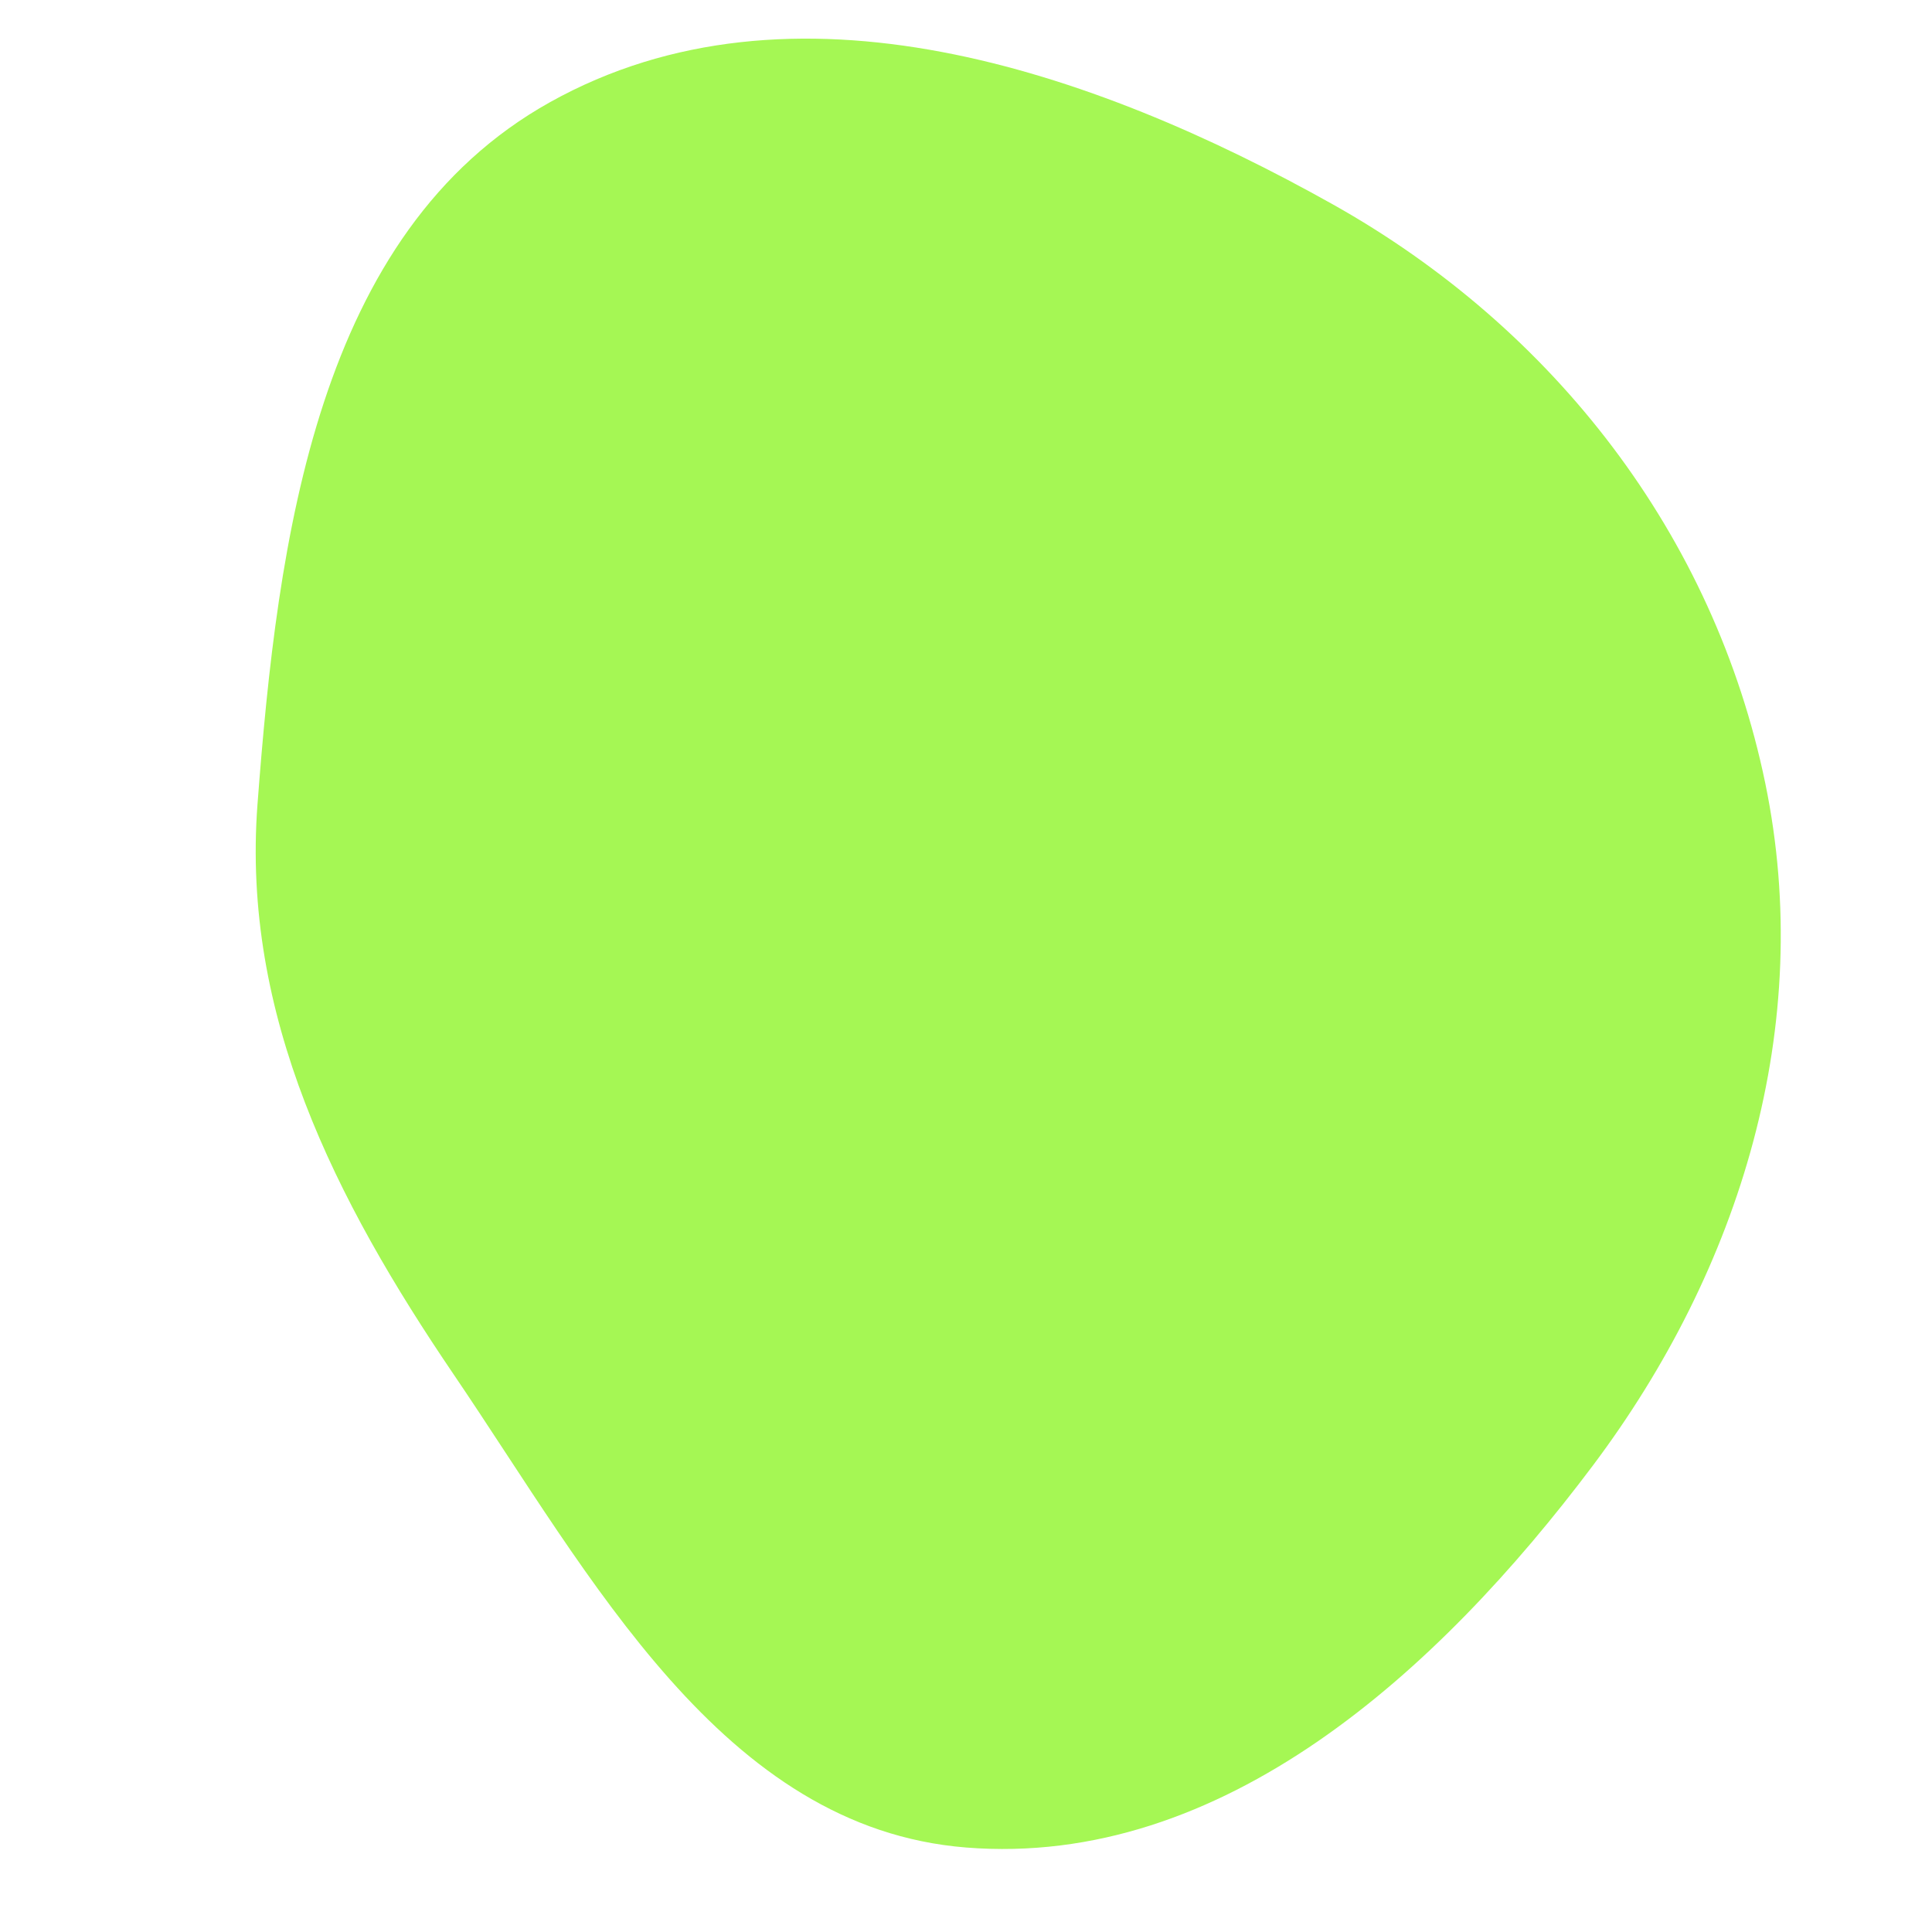 <svg width="256" height="256" viewBox="0 0 256 256" xmlns="http://www.w3.org/2000/svg">
    <path stroke="none" stroke-width="0" fill="#a5f754" d="M128,244.805C161.991,247.528,190.559,221.486,211.041,194.223C230.684,168.078,240.515,135.854,233.916,103.825C227.137,70.924,205.902,43.506,176.601,27.078C144.603,9.139,104.914,-4.334,72.879,13.54C42.013,30.76,36.786,71.328,34.119,106.572C32.005,134.516,44.378,158.948,60.122,182.131C78.326,208.934,95.703,242.217,128,244.805"/>
</svg>